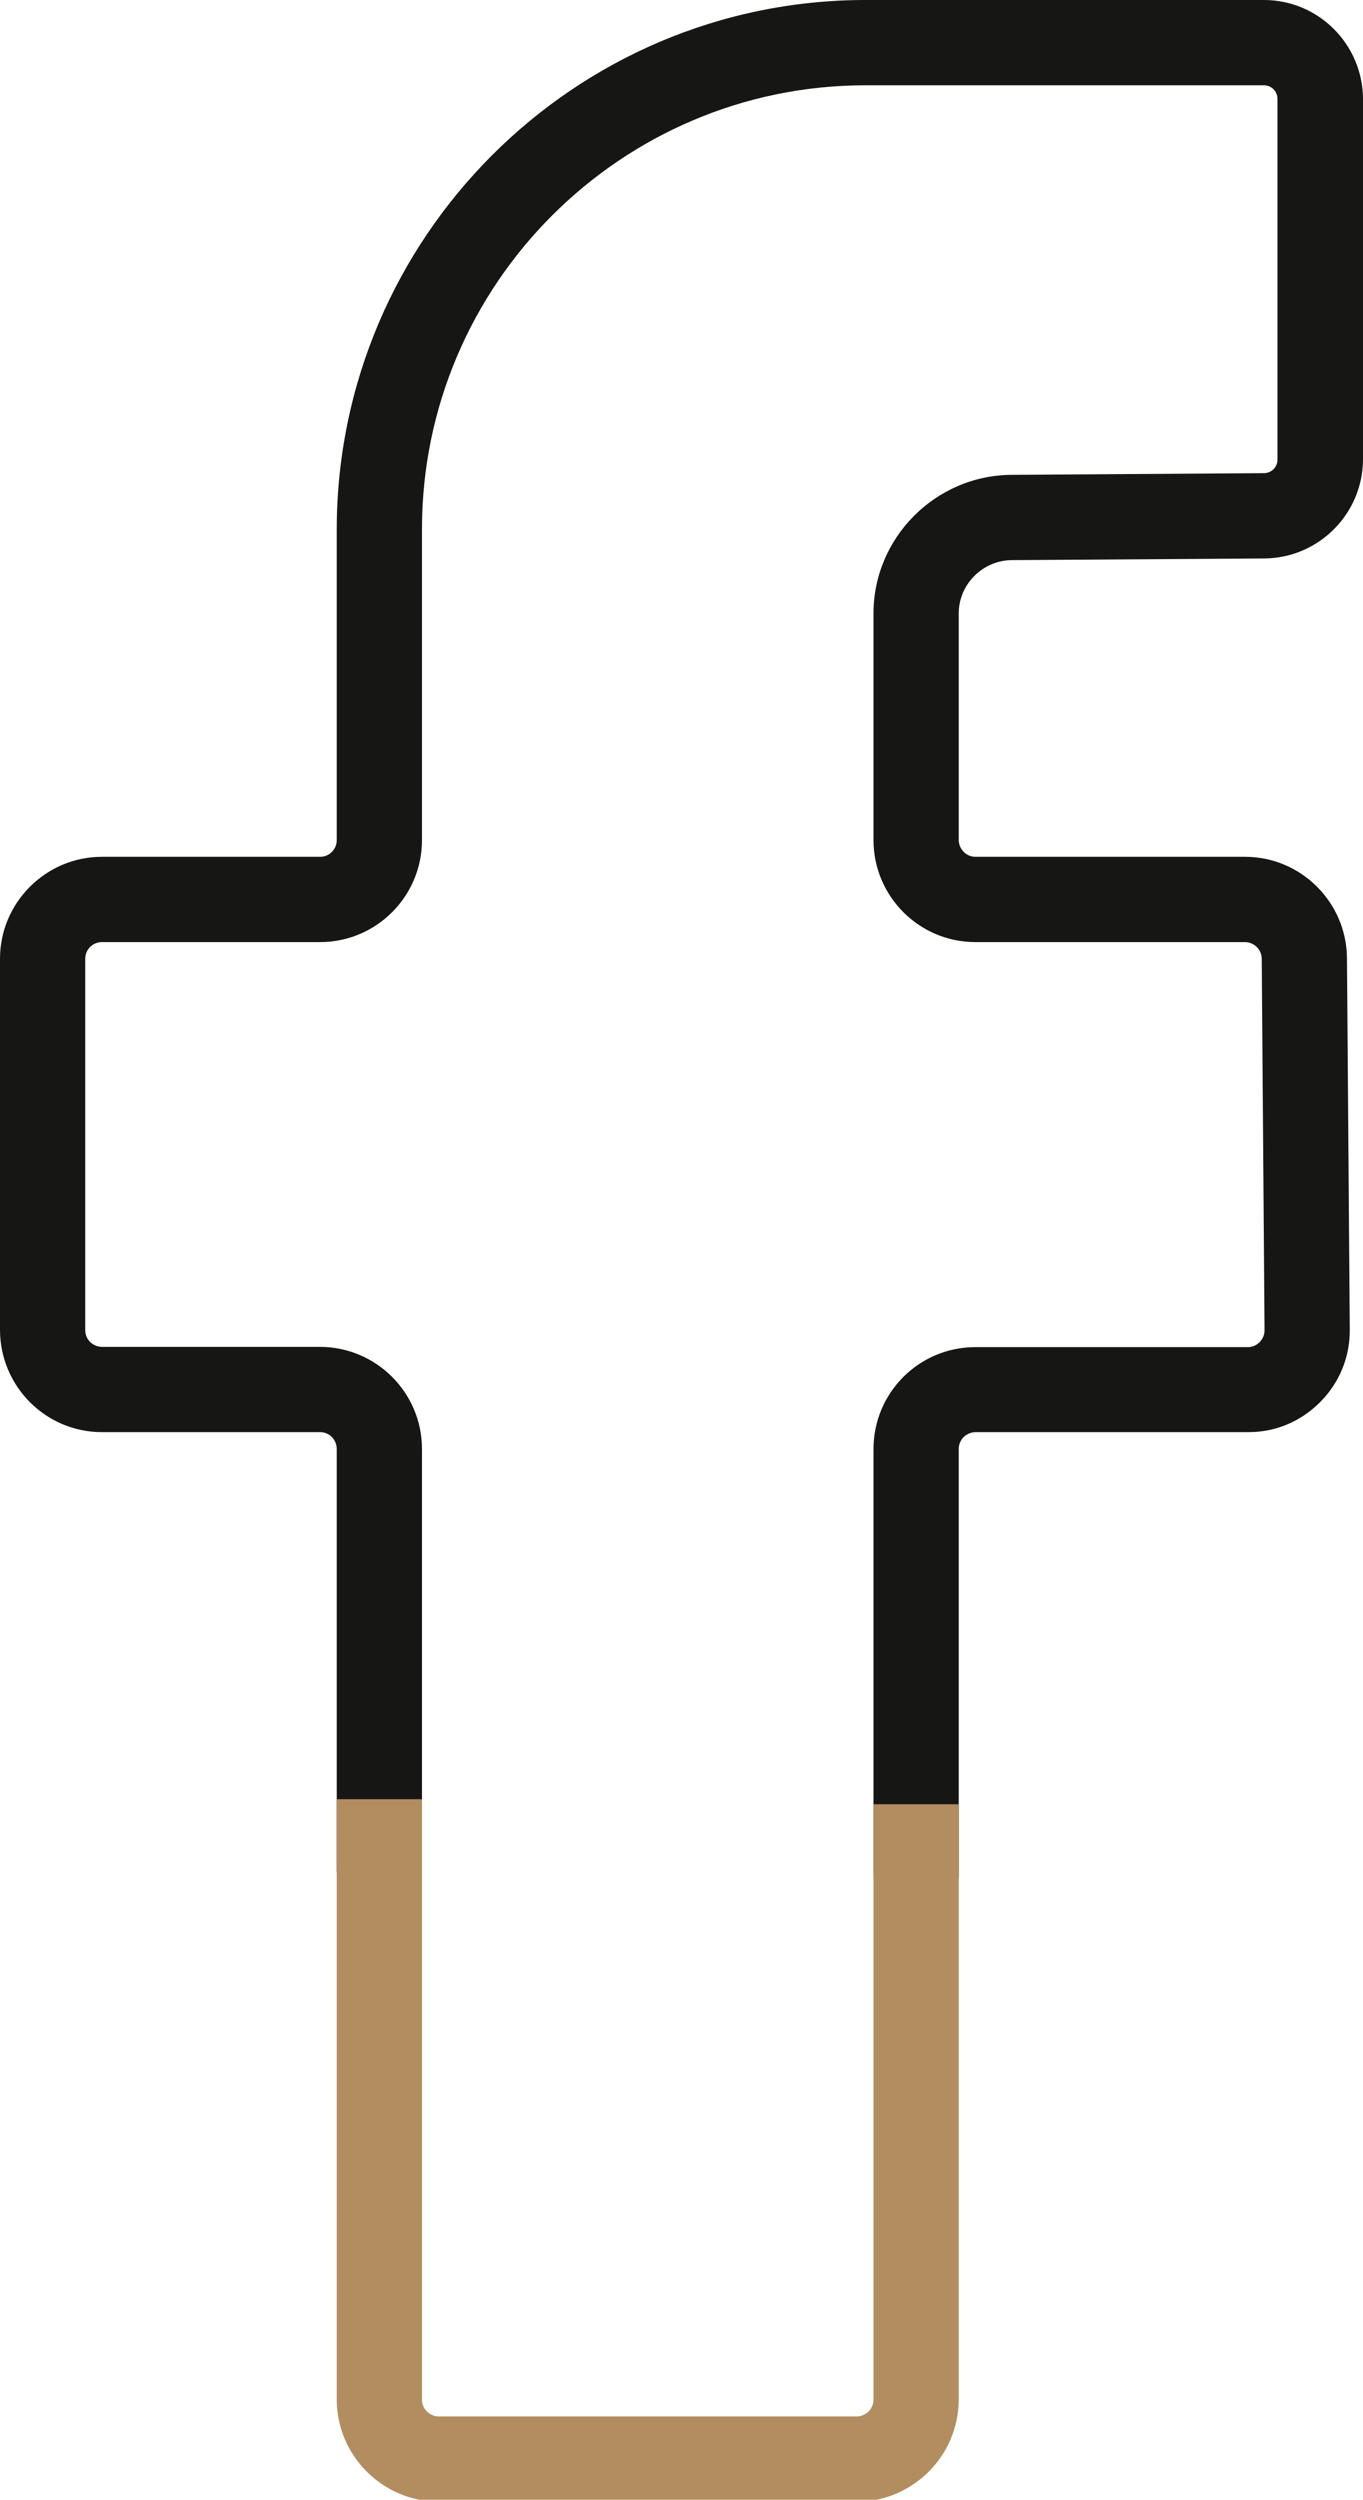 <?xml version="1.0" encoding="UTF-8"?>
<svg xmlns="http://www.w3.org/2000/svg" id="Calque_1" viewBox="0 0 48.45 88.81">
  <defs>
    <style>.cls-1{fill:#b28d60;}.cls-2{fill:#161615;}</style>
  </defs>
  <g id="Groupe_de_masques_980">
    <path class="cls-2" d="m34.08,21.79v8.05c0,.33.27.6.59.6h9.59c1.98,0,3.6,1.61,3.62,3.59l.1,13.2c.01.97-.36,1.88-1.04,2.57-.68.69-1.58,1.08-2.55,1.08h-9.72c-.33.01-.59.27-.59.6v15.12c0,.83-.68,1.51-1.52,1.52h0c-.83-.01-1.51-.69-1.51-1.52v-15.12c0-2,1.62-3.62,3.62-3.62h9.69c.32,0,.59-.27.59-.6l-.1-13.2c0-.32-.27-.59-.6-.59h-9.58c-2,0-3.62-1.63-3.62-3.62v-8.06c0-2.69,2.2-4.89,4.88-4.92l9-.06c.27,0,.48-.22.48-.48V3.51c0-.26-.21-.48-.48-.48h-14.18c-8.67.01-15.74,7.07-15.75,15.75v11.07c0,1.99-1.62,3.62-3.62,3.62H3.62c-.32,0-.59.26-.59.59v13.2c0,.33.27.59.6.59h7.75c2,.01,3.62,1.63,3.62,3.63v14.94c0,.83-.68,1.51-1.51,1.51s-1.52-.68-1.52-1.51v-14.94c0-.33-.26-.6-.59-.6H3.62c-1.99,0-3.61-1.62-3.62-3.62v-13.2c0-1.99,1.63-3.62,3.62-3.62h7.76c.33,0,.59-.27.59-.59v-11.07C11.99,8.44,20.41.01,30.75,0h14.18c1.94,0,3.51,1.58,3.52,3.51v12.82c-.01,1.92-1.57,3.49-3.49,3.51l-9,.06c-1.03.01-1.88.86-1.88,1.89Z"></path>
    <path class="cls-1" d="m34.08,64.1v21.16c-.01,1.99-1.63,3.61-3.62,3.62h-14.86c-2-.01-3.62-1.63-3.63-3.62v-21.34h3.03v21.34c0,.32.27.59.6.59h14.85c.33,0,.6-.27.6-.6v-21.15h3.03Z"></path>
  </g>
</svg>
